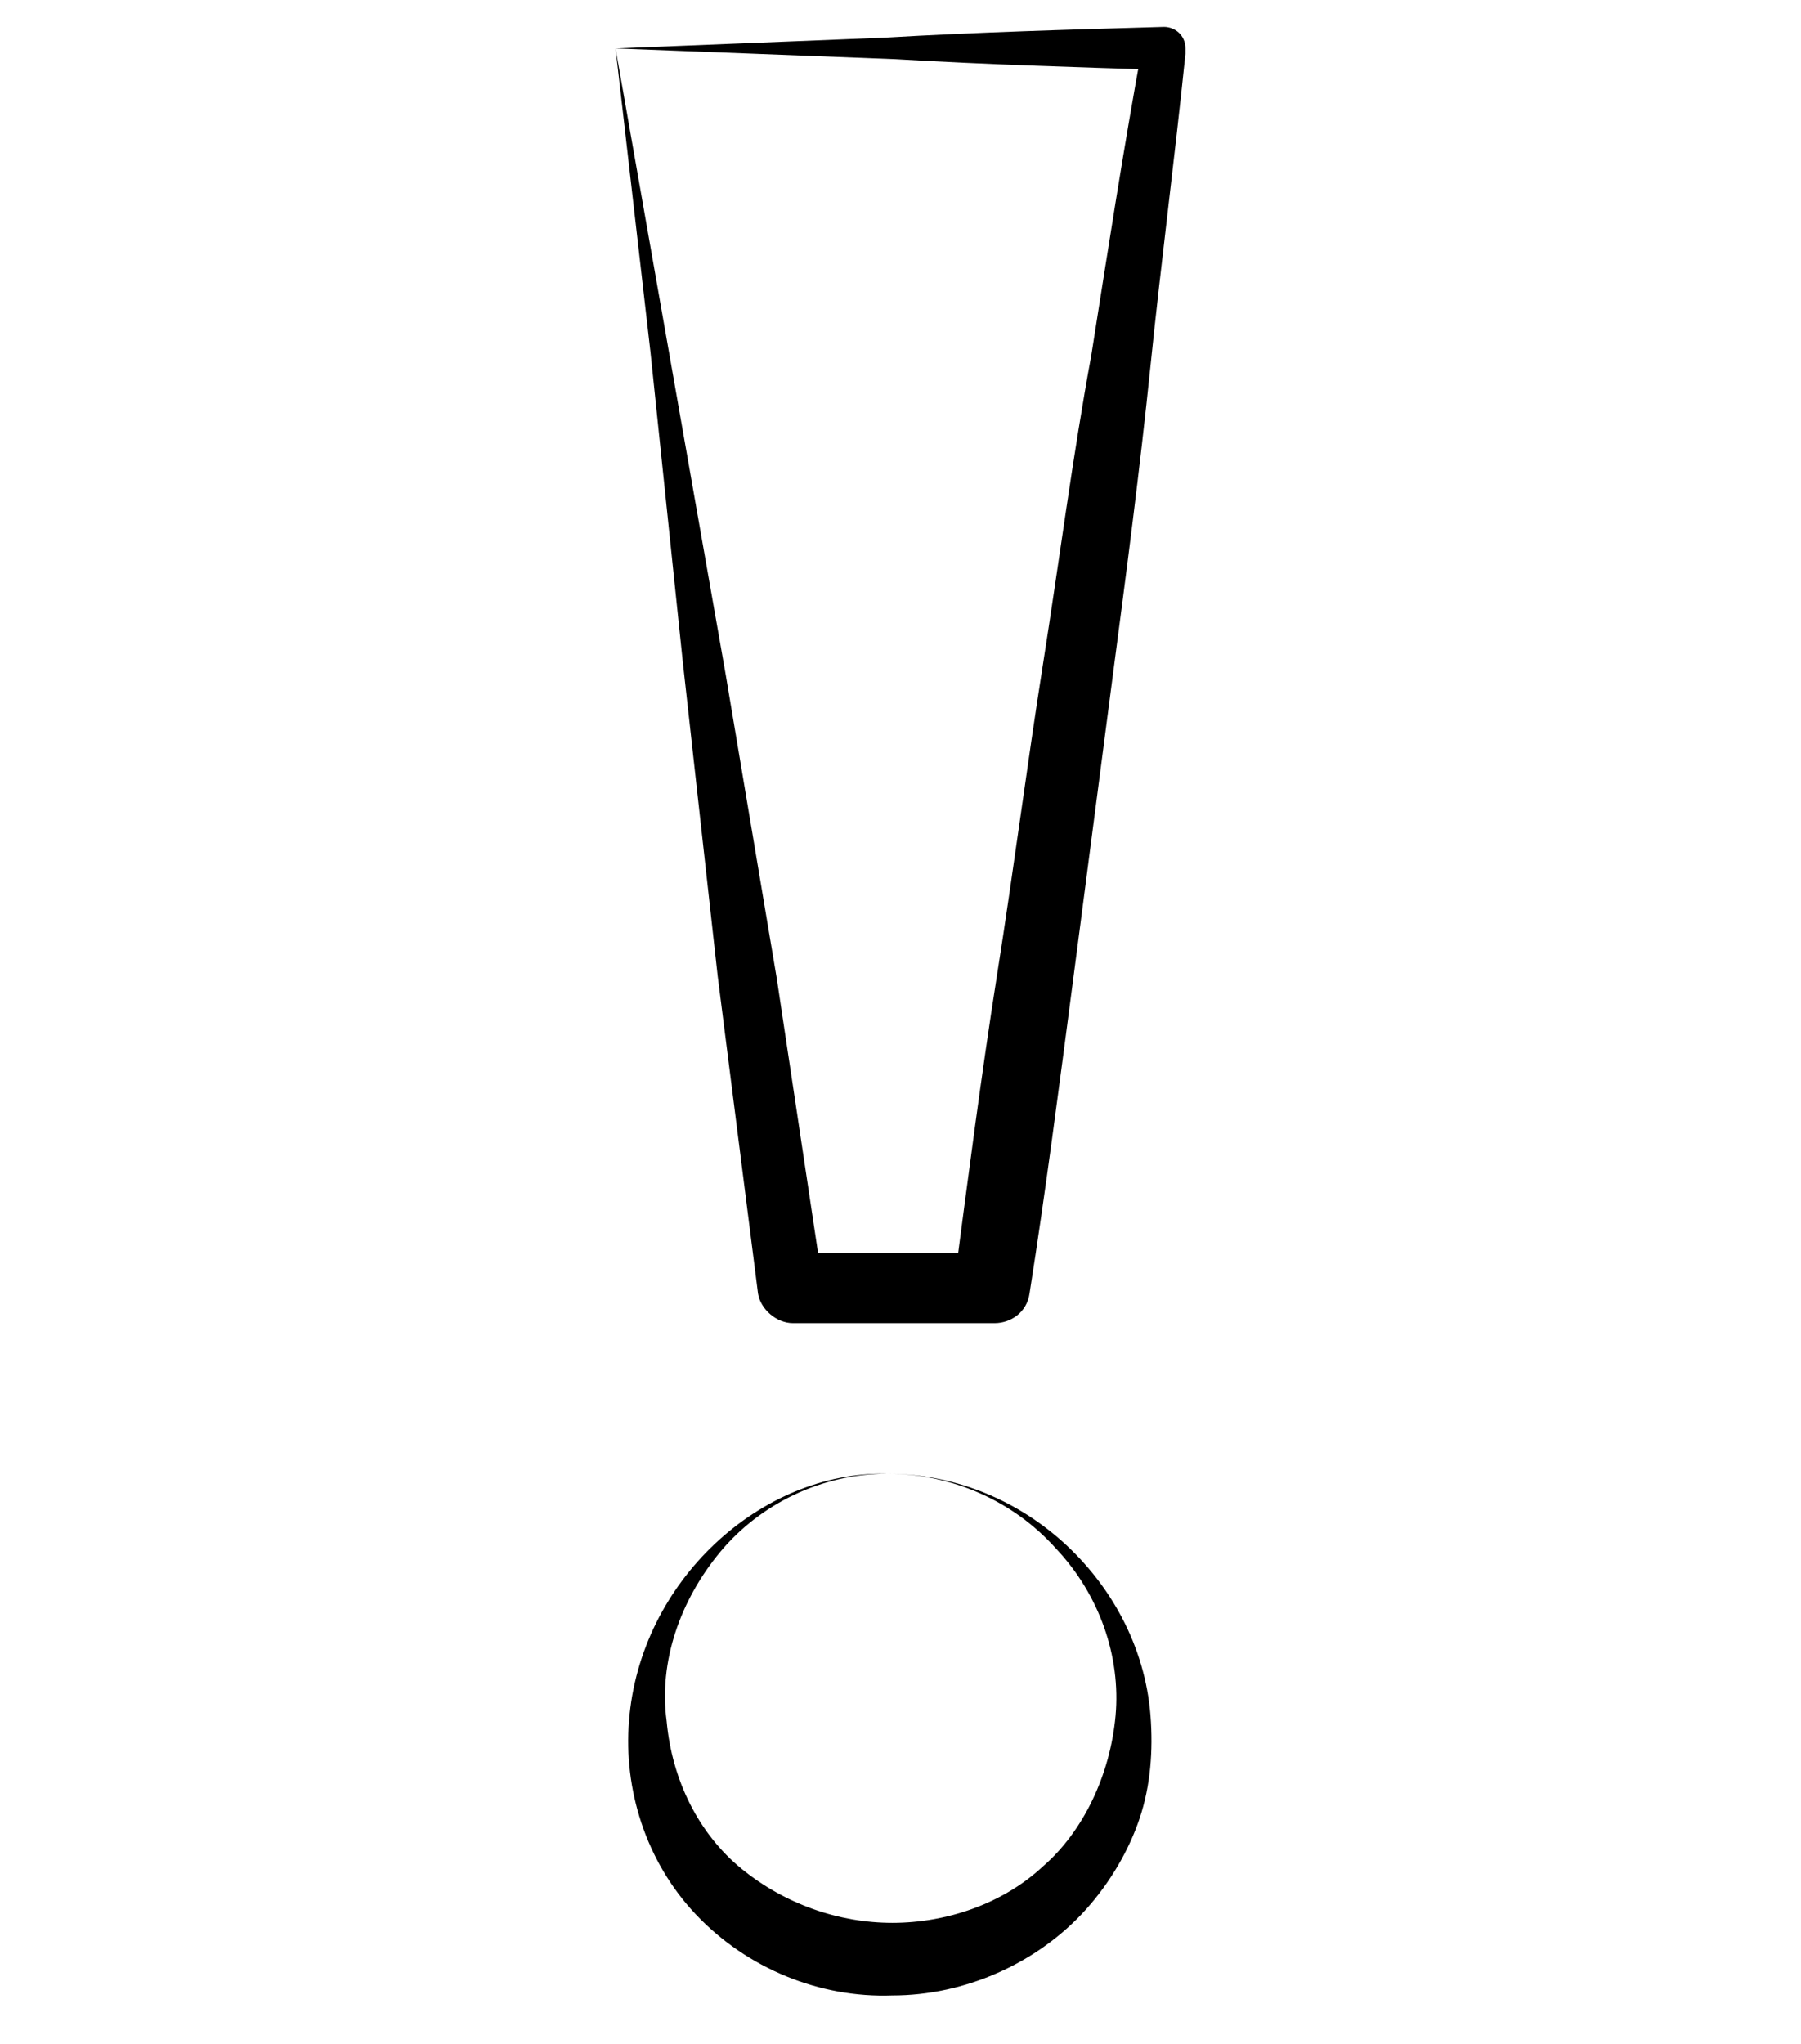 <?xml version="1.0" encoding="utf-8"?>
<!-- Generator: Adobe Illustrator 24.3.0, SVG Export Plug-In . SVG Version: 6.00 Build 0)  -->
<svg version="1.1" id="Layer_1" xmlns="http://www.w3.org/2000/svg" xmlns:xlink="http://www.w3.org/1999/xlink" x="0px" y="0px"
	 viewBox="0 0 67 76" style="enable-background:new 0 0 67 76;" xml:space="preserve">
<g>
	<g>
		<path d="M22.9,1.8l10-0.4c3.4-0.2,6.9-0.3,10.4-0.4c0.4,0,0.8,0.3,0.8,0.8c0,0,0,0.1,0,0.1l0,0.1c-0.4,3.9-0.9,7.7-1.3,11.6
			c-0.4,3.9-0.9,7.7-1.4,11.5c-0.5,3.8-1,7.7-1.5,11.5c-0.5,3.8-1,7.7-1.6,11.5l0,0c-0.1,0.7-0.7,1.1-1.3,1.1l-7.5,0l0,0
			c-0.6,0-1.2-0.5-1.3-1.1l-1.5-11.8l-1.3-11.7l-1.2-11.5L22.9,1.8z M22.9,1.8L27,25.1l1.9,11.3l1.7,11.3l-1.3-1.1l7.5,0l-1.3,1.1
			c0.5-3.8,1-7.7,1.6-11.5c0.6-3.8,1.1-7.7,1.7-11.5c0.6-3.8,1.1-7.7,1.8-11.5c0.6-3.8,1.2-7.7,1.9-11.5l0.8,0.9
			c-3.3-0.1-6.6-0.2-10-0.4L22.9,1.8z"/>
		<path d="M33,54.8c2.4,0,4.7,0.9,6.5,2.5c1.8,1.6,3.1,3.9,3.3,6.5c0.1,1.3,0,2.6-0.4,3.8c-0.4,1.2-1.1,2.4-2,3.4
			c-1.8,2-4.5,3.2-7.2,3.2c-2.7,0.1-5.4-1-7.3-3c-1.9-2-2.7-4.7-2.5-7.2C23.8,58.8,28.3,54.7,33,54.8z M33,54.8
			c-2.4,0-4.7,1.1-6.2,2.9c-1.5,1.8-2.3,4.1-2,6.3c0.2,2.2,1.2,4.2,2.8,5.5c1.6,1.3,3.6,2,5.6,2c2,0,4.1-0.7,5.6-2.1
			c1.5-1.3,2.5-3.4,2.7-5.6c0.2-2.2-0.6-4.5-2.2-6.2C37.7,55.8,35.4,54.8,33,54.8z"/>
	</g>
</g>
</svg>
